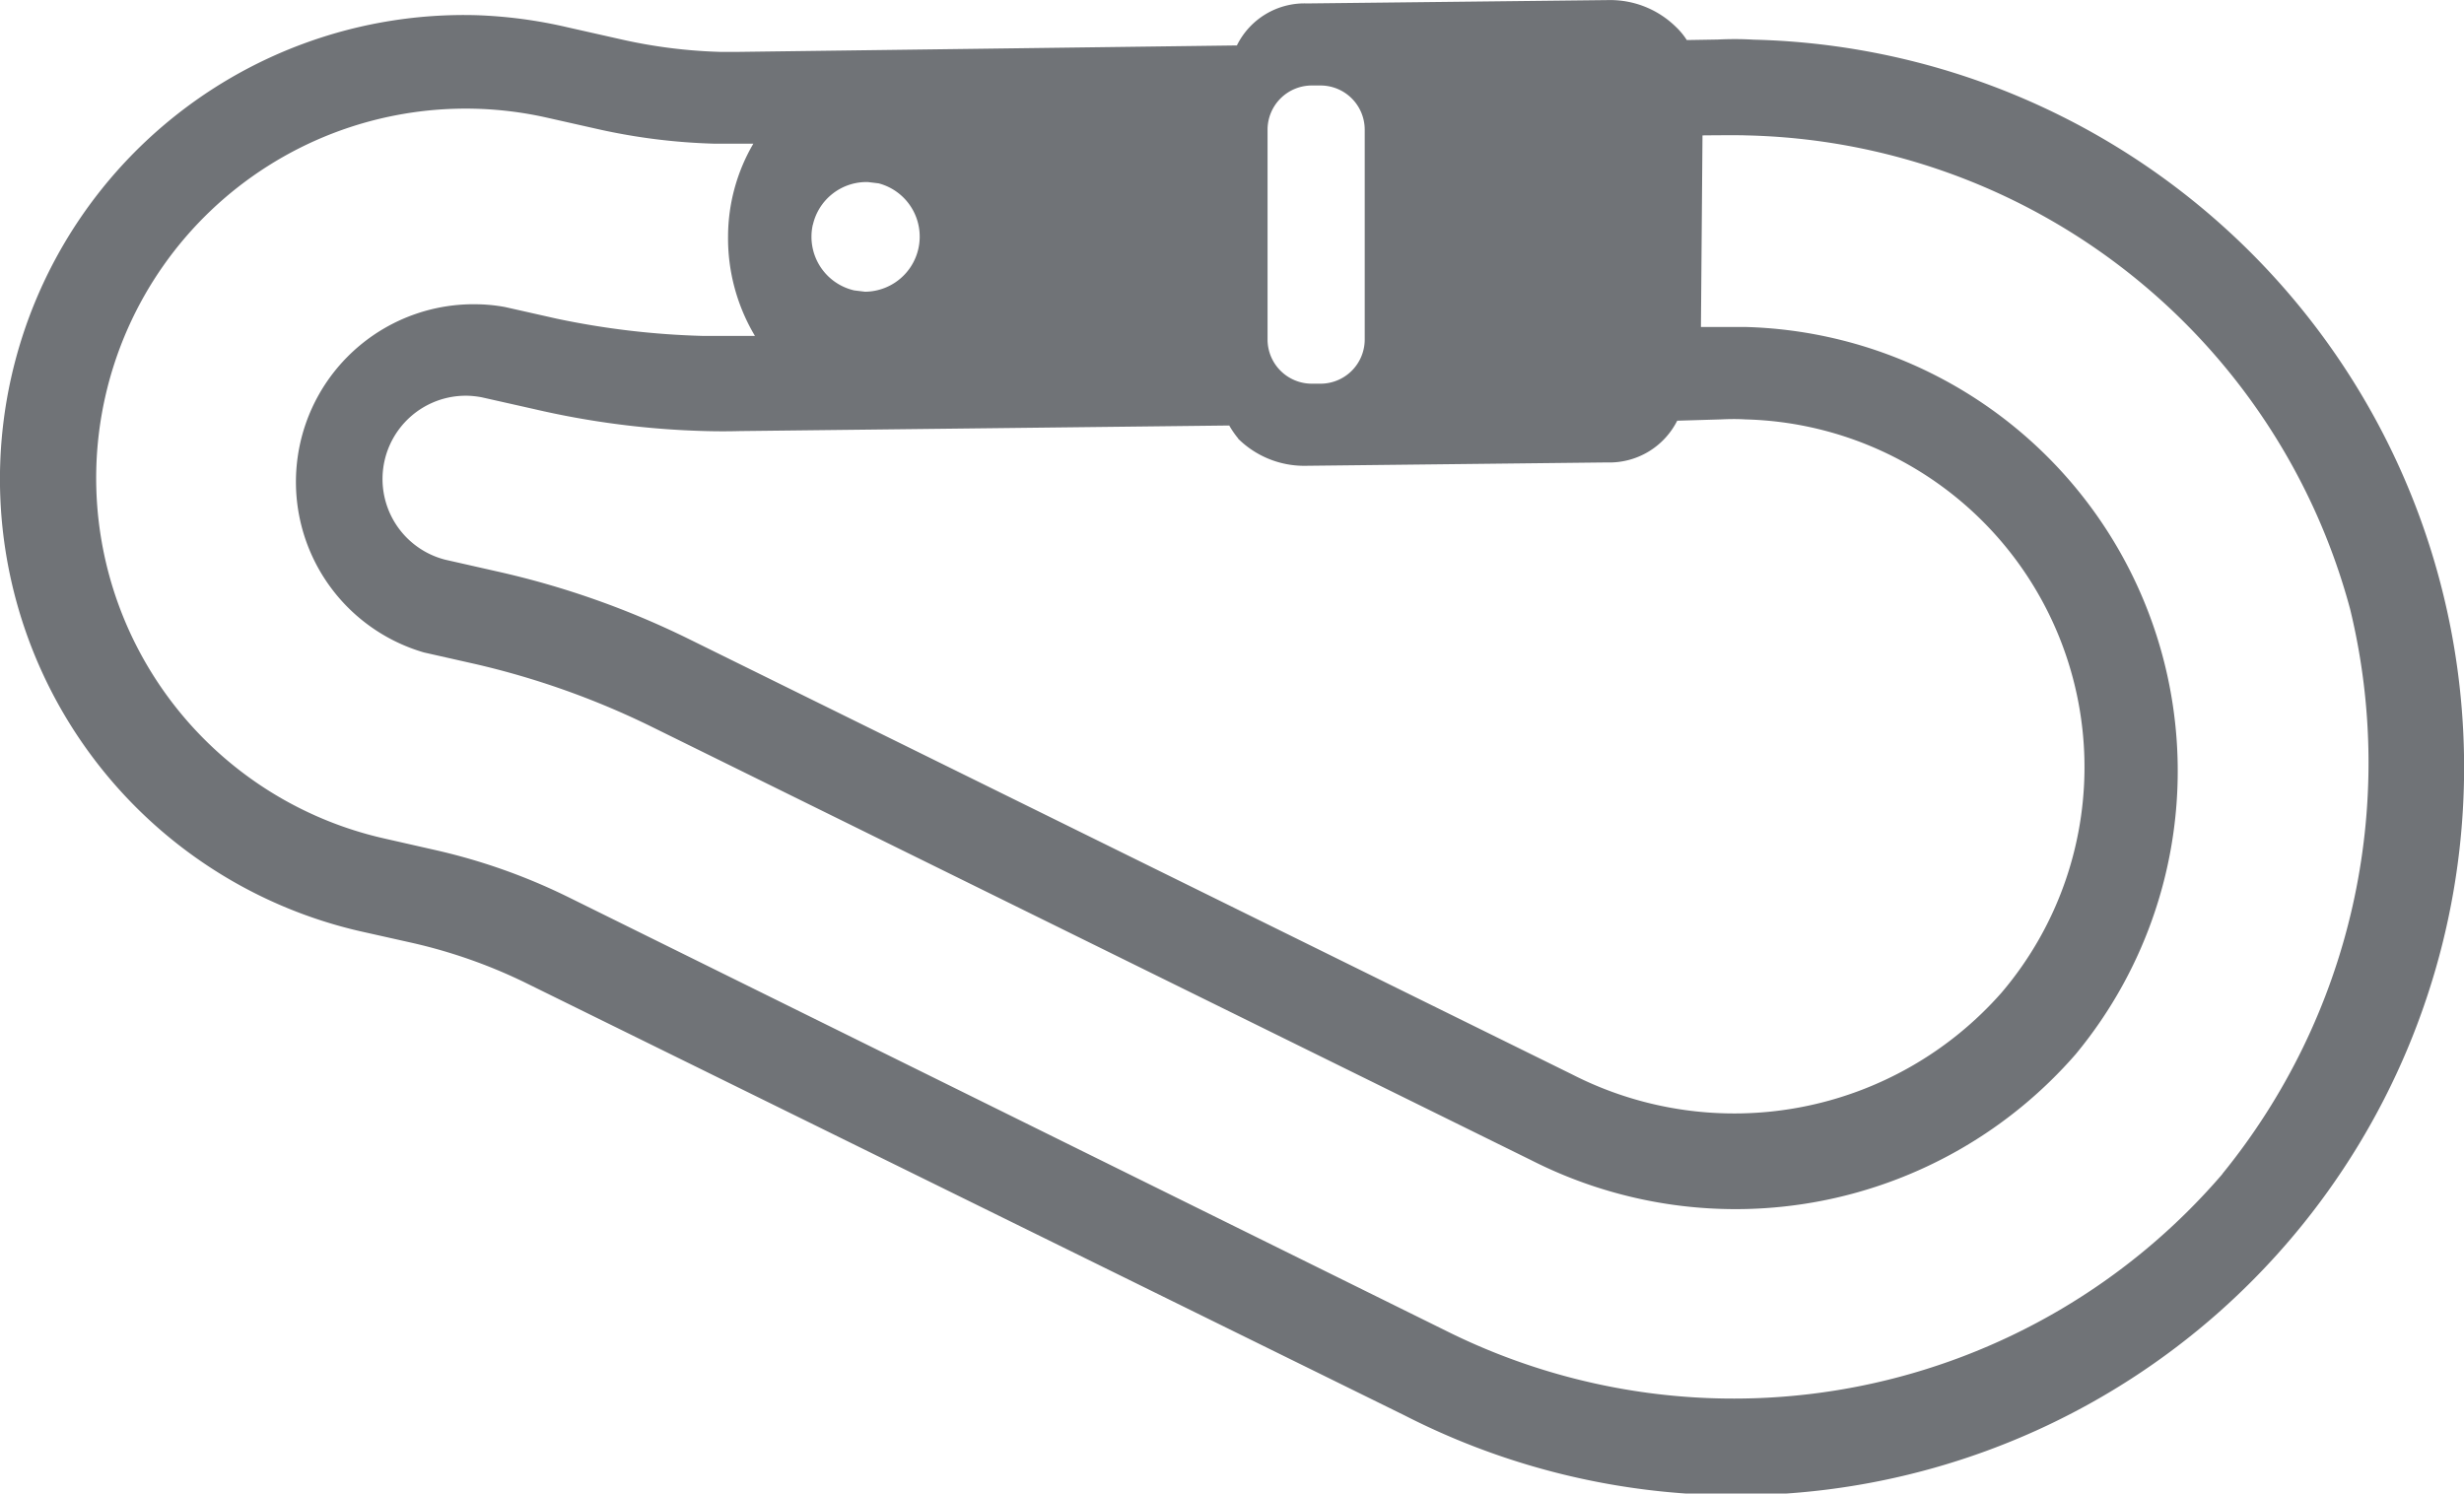 <svg xmlns="http://www.w3.org/2000/svg" xmlns:xlink="http://www.w3.org/1999/xlink" width="38.013" height="23.044" viewBox="0 0 38.013 23.044">
  <defs>
    <clipPath id="clip-path">
      <rect id="Rectangle_2927" data-name="Rectangle 2927" width="38.013" height="23.044" fill="#707377"/>
    </clipPath>
  </defs>
  <g id="travail-hauteur" transform="translate(0 0)">
    <g id="Groupe_7005" data-name="Groupe 7005" transform="translate(0 0)" clip-path="url(#clip-path)">
      <path id="Tracé_2577" data-name="Tracé 2577" d="M27.052.611C26.869.6,26.684.6,26.5.609l-.477.008a1.085,1.085,0,0,0-.165-.2A1.447,1.447,0,0,0,24.833,0L20.167.052A1.162,1.162,0,0,0,19.082.7l-7.723.1-.232,0a7.939,7.939,0,0,1-1.573-.2l-.8-.18A7.255,7.255,0,0,0,7.339.233,7.159,7.159,0,0,0,5.56,14.368l.8.179a8.054,8.054,0,0,1,1.716.6l13.59,6.689A11.231,11.231,0,1,0,27.052.611M19.555,2a.683.683,0,0,1,.682-.682h.135A.682.682,0,0,1,21.054,2V5.237a.682.682,0,0,1-.682.682h-.135a.683.683,0,0,1-.682-.682ZM19.1,6.766a1.449,1.449,0,0,0,1.023.42l4.664-.052a1.171,1.171,0,0,0,1.088-.644l.671-.02c.127-.006.255-.008.382,0a5.368,5.368,0,0,1,3.953,8.842,5.494,5.494,0,0,1-6.63,1.263l-13.59-6.7a13.222,13.222,0,0,0-3-1.061l-.791-.179a1.285,1.285,0,0,1,.35-2.53,1.4,1.4,0,0,1,.212.024l.8.18a13.164,13.164,0,0,0,2.656.341q.264.007.527,0l7.549-.086a1.376,1.376,0,0,0,.138.2M12.54,3.47a.848.848,0,0,1,.85-.662l.165.02A.85.85,0,0,1,13.345,4.5l-.165-.02a.849.849,0,0,1-.64-1.016M34.285,18.114A9.937,9.937,0,0,1,22.3,20.528L8.758,13.836a9.254,9.254,0,0,0-2.028-.718l-.793-.18A5.7,5.7,0,1,1,8.432,1.813l.8.18a9.388,9.388,0,0,0,1.79.223l.6,0a2.847,2.847,0,0,0-.39,1.426,2.938,2.938,0,0,0,.415,1.54s-.628,0-.8,0A12.518,12.518,0,0,1,8.59,4.916l-.8-.18a2.571,2.571,0,0,0-.412-.042,2.741,2.741,0,0,0-.837,5.372l.794.179a12.588,12.588,0,0,1,2.675.946L23.623,17.9a6.956,6.956,0,0,0,8.4-1.636,6.853,6.853,0,0,0-5.095-11.22c-.129,0-.687,0-.687,0l.024-2.956s.531-.006.673,0A9.87,9.87,0,0,1,36.257,9.4a10.047,10.047,0,0,1-1.972,8.711" transform="translate(0 0.001)" fill="#707377"/>
    </g>
  </g>
</svg>
